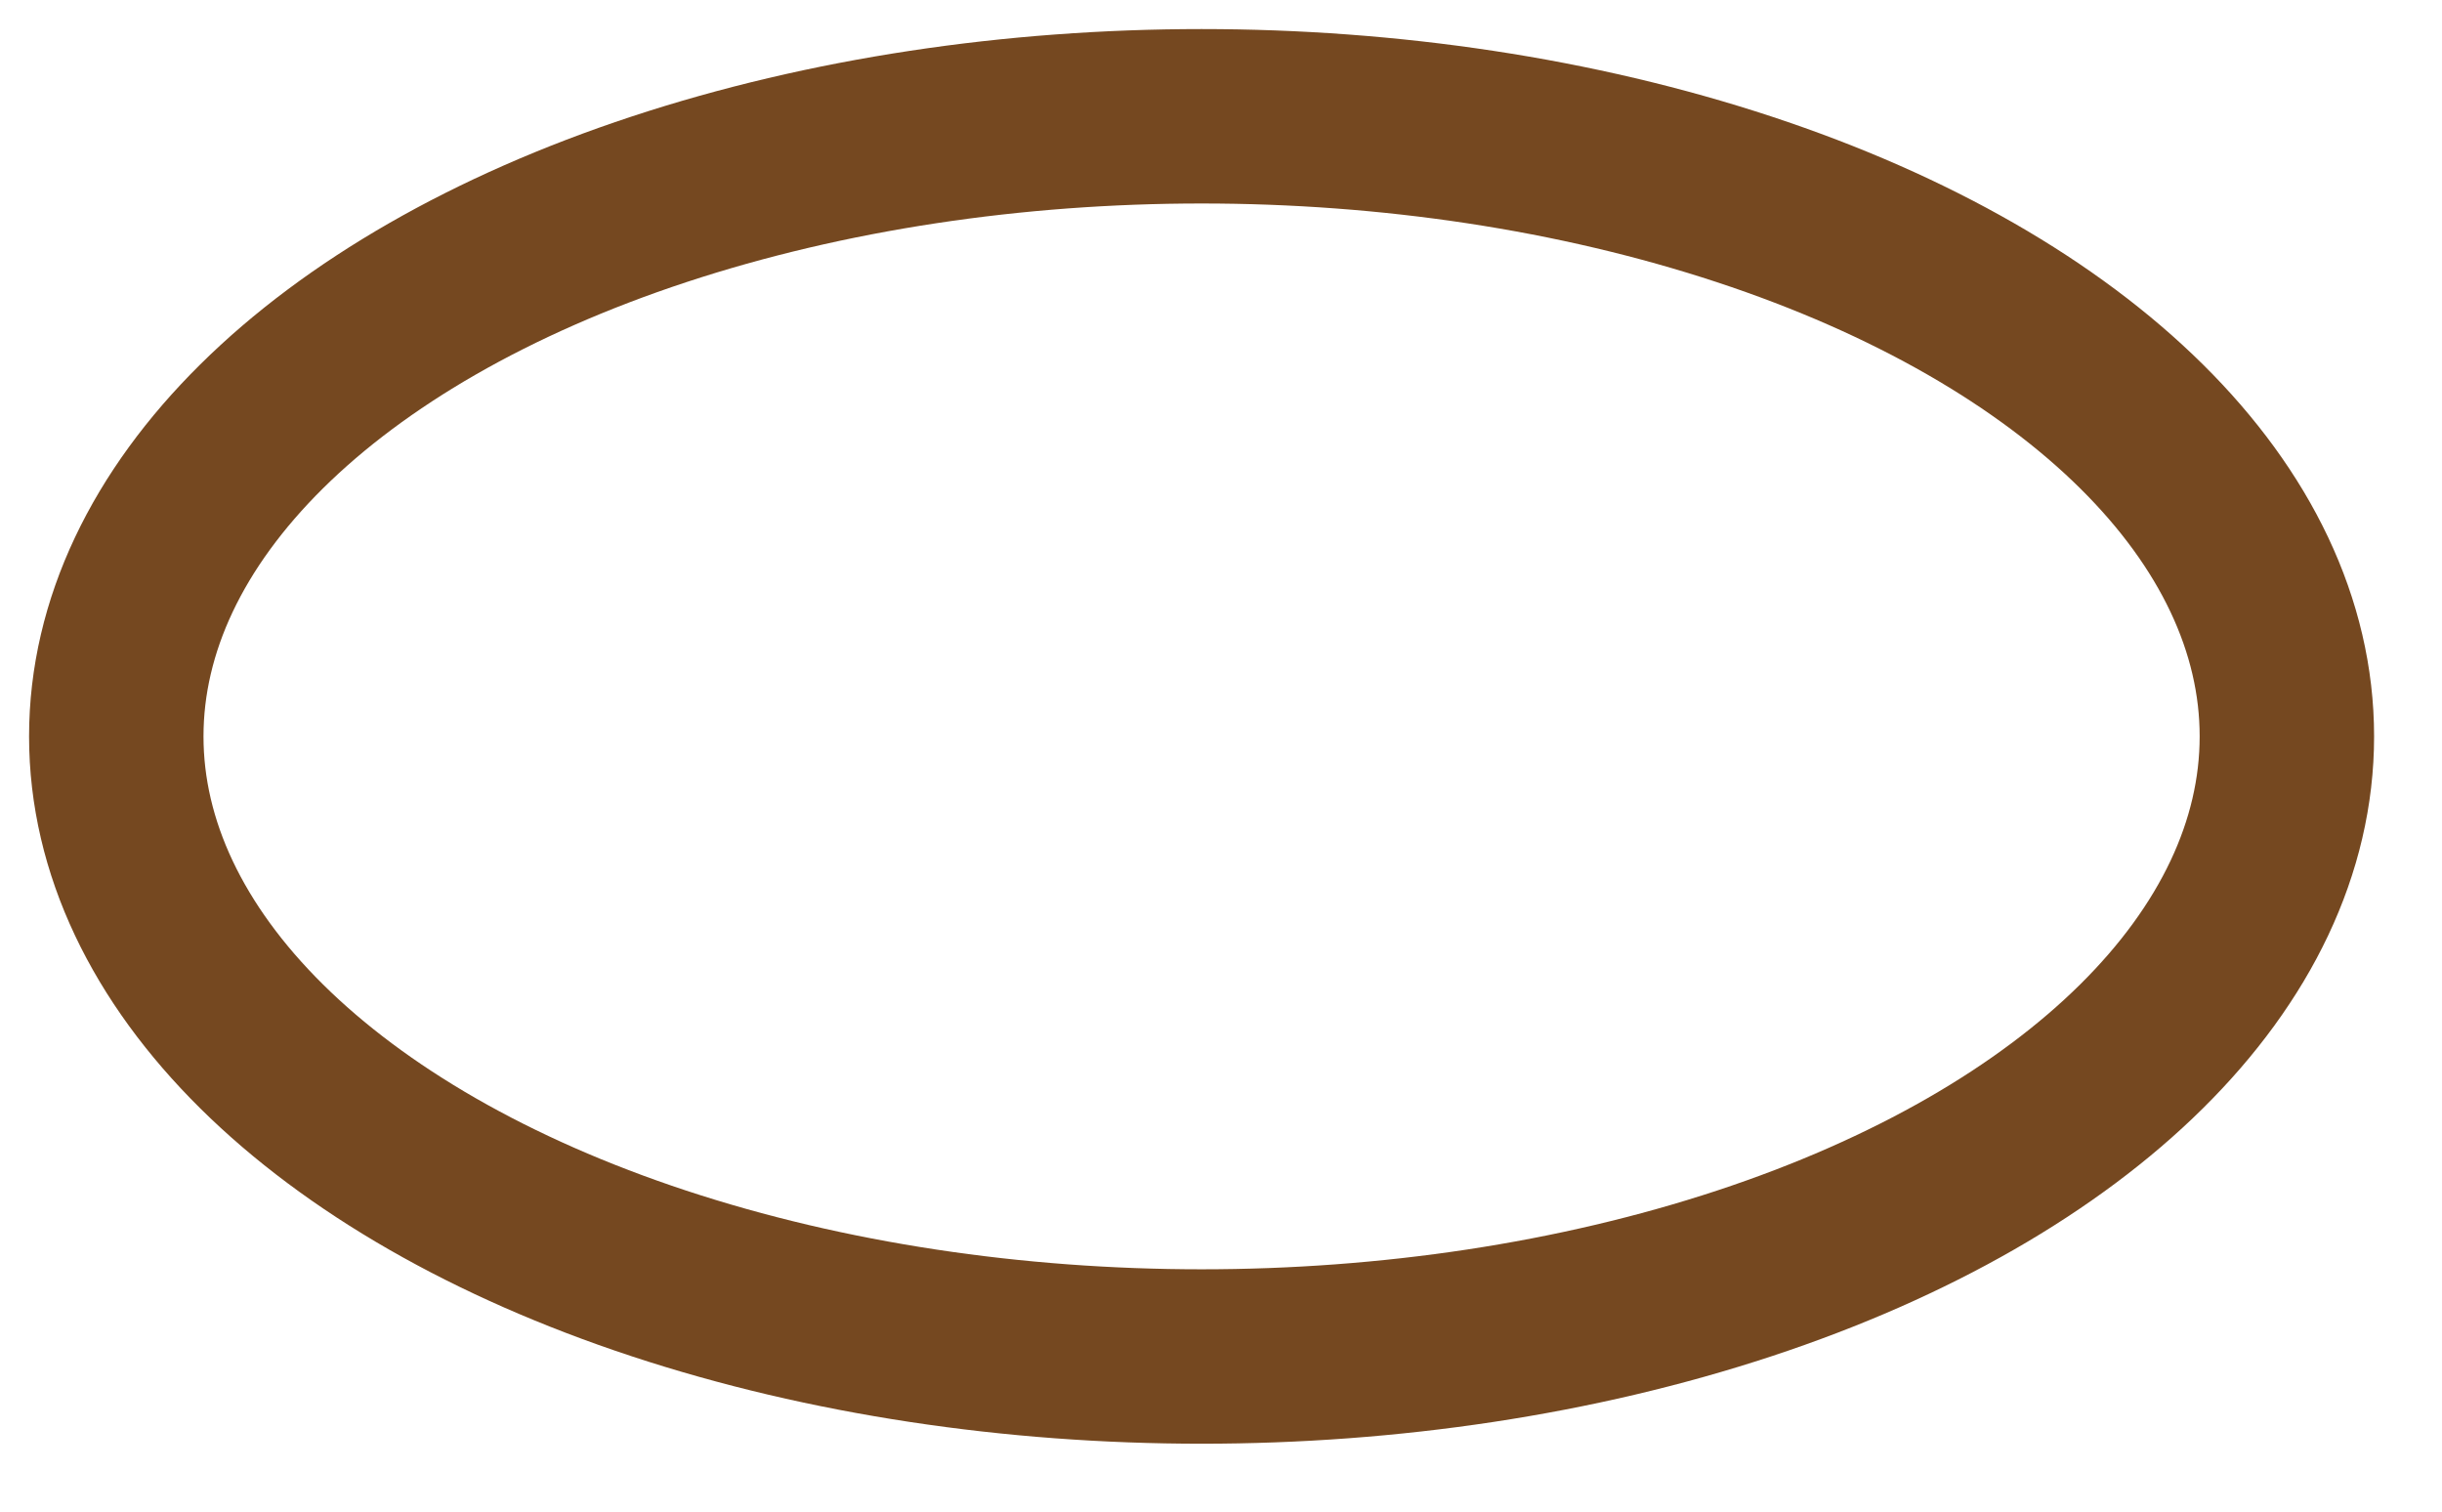 <?xml version="1.0" encoding="utf-8"?>
<svg xmlns="http://www.w3.org/2000/svg" fill="none" height="100%" overflow="visible" preserveAspectRatio="none" style="display: block;" viewBox="0 0 21 13" width="100%">
<ellipse cx="10.333" cy="6.333" id="Vector" rx="9.333" ry="5.333" stroke="#754820" stroke-width="1.5"/>
</svg>